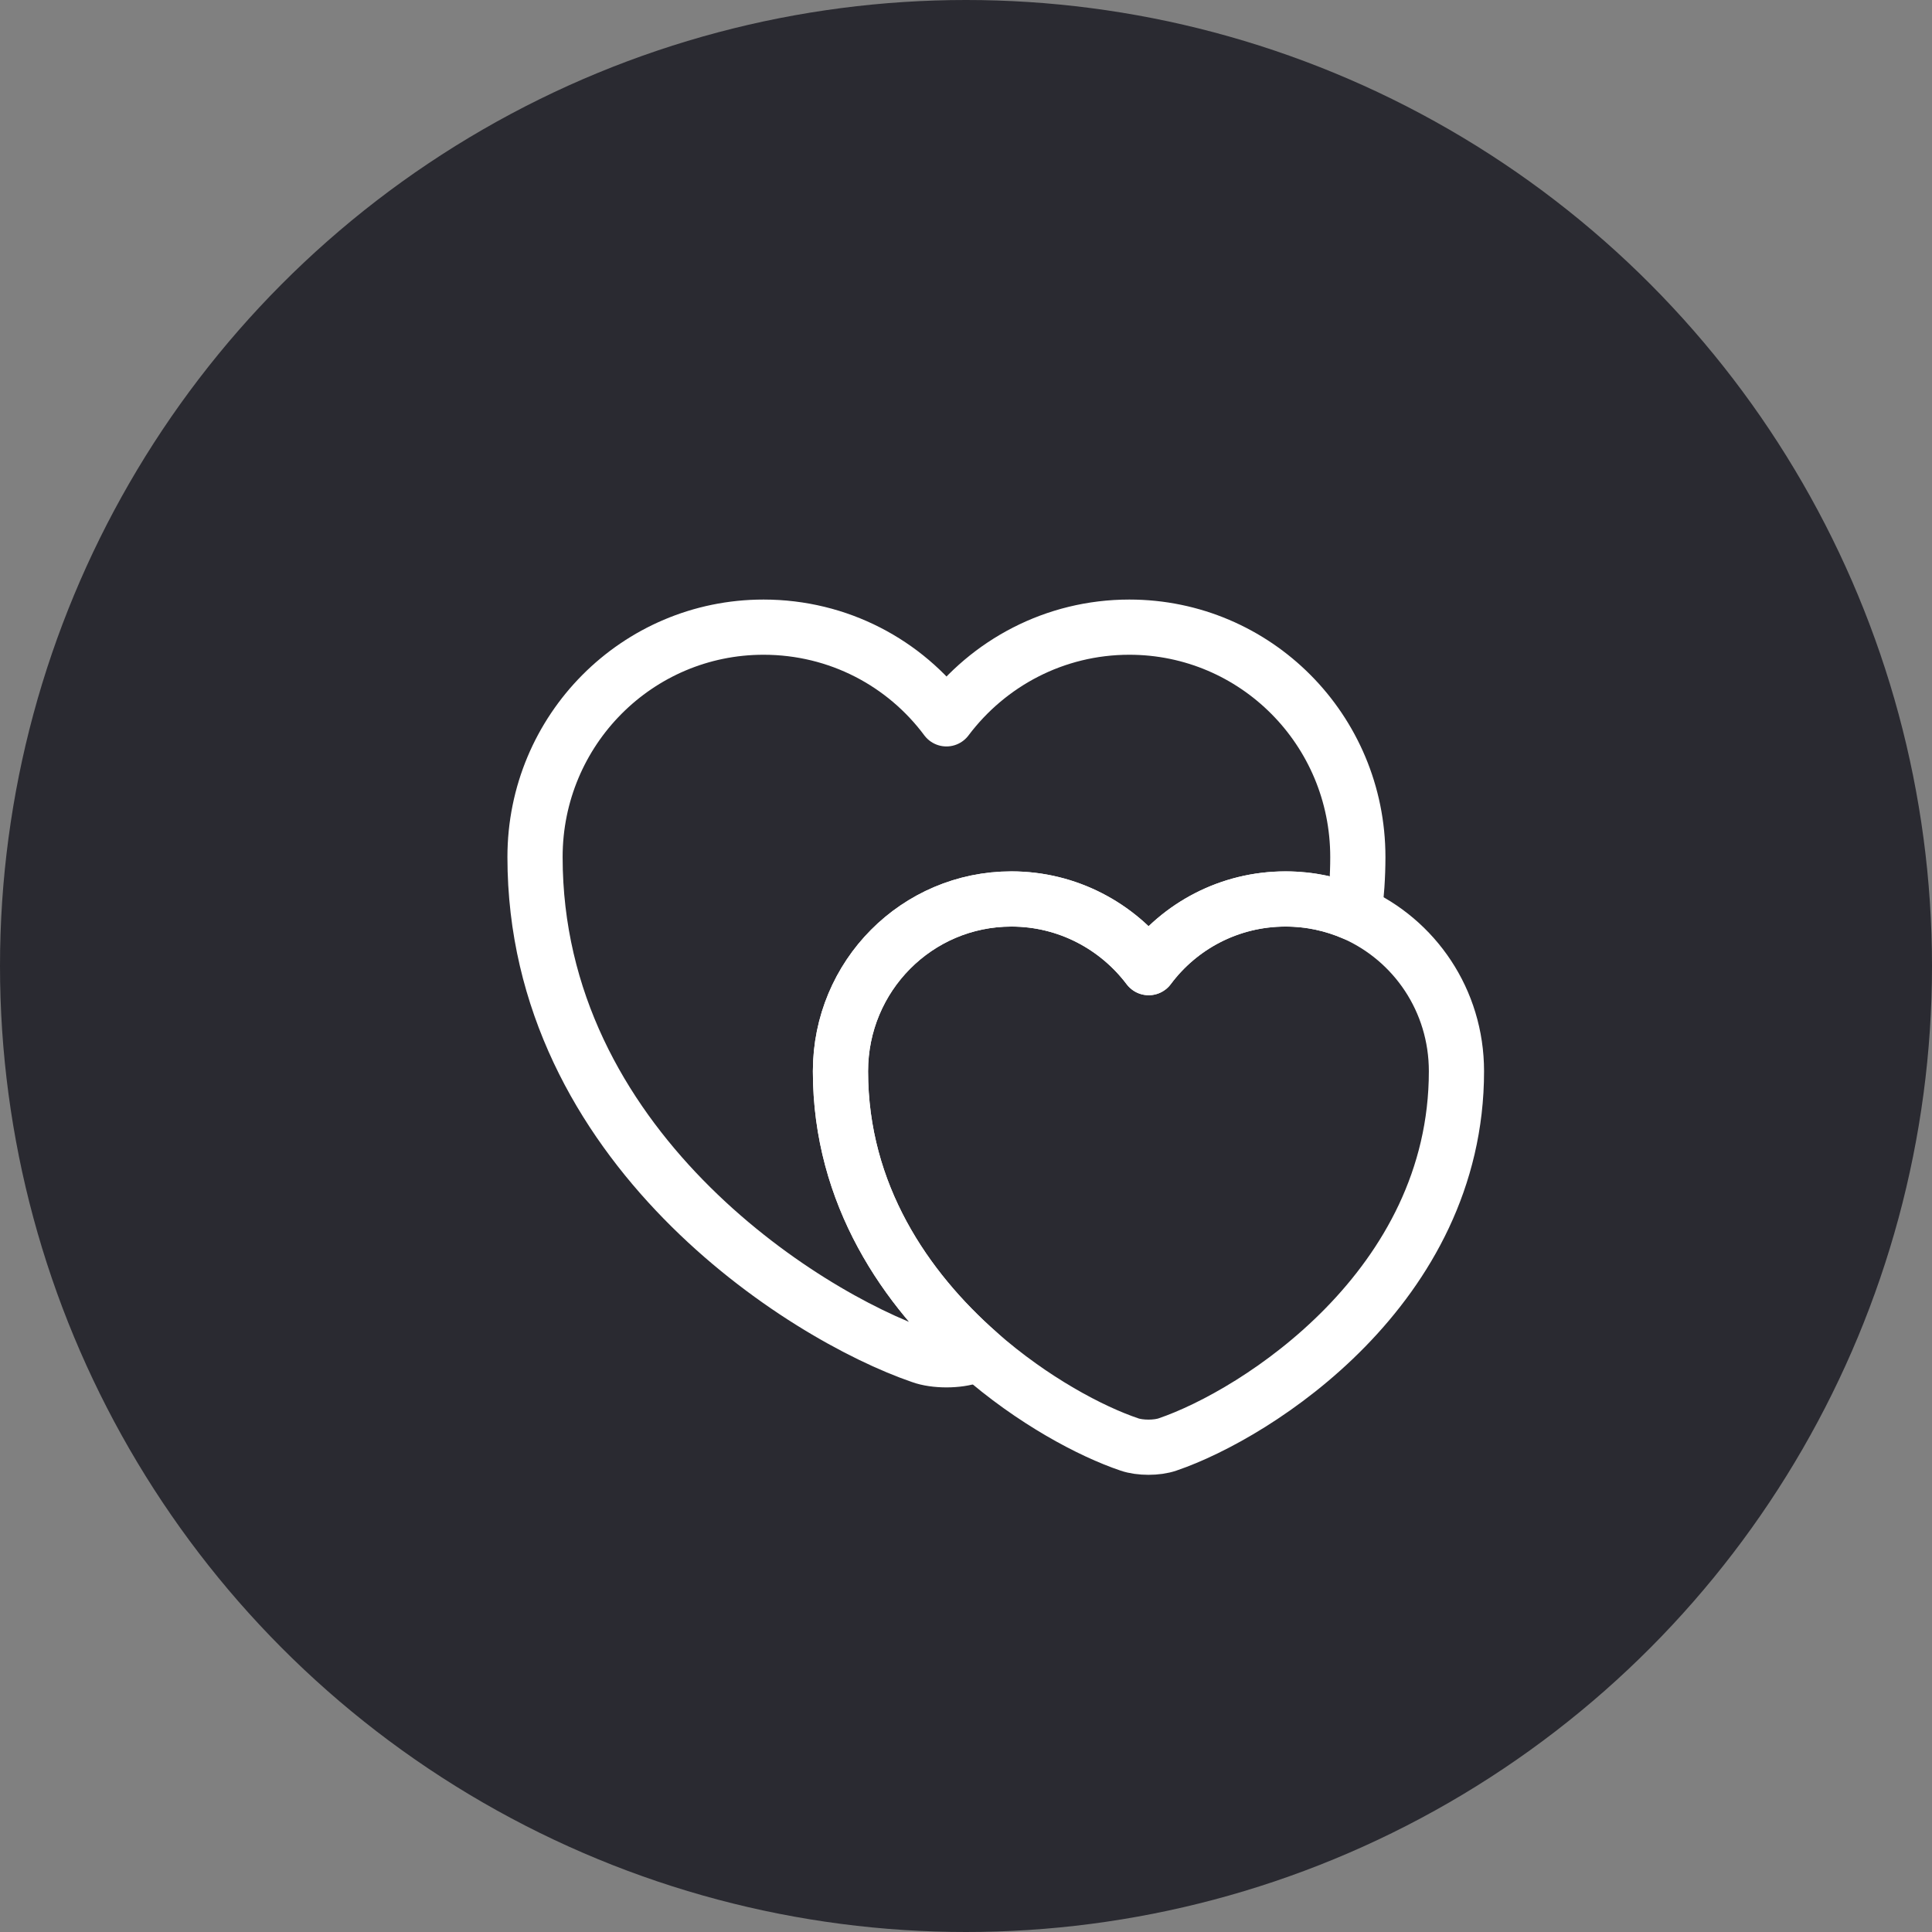 <?xml version="1.0" encoding="UTF-8"?>
<svg width="70px" height="70px" viewBox="0 0 70 70" version="1.1" xmlns="http://www.w3.org/2000/svg" xmlns:xlink="http://www.w3.org/1999/xlink">
    <rect x="0" y="0" width="70" height="70" fill="#808080" stroke="none"/>
    <title>icons/icon-love</title>
    <g id="hoevebailly" stroke="none" stroke-width="1" fill="none" fill-rule="evenodd">
        <g id="00.bolt-assets" transform="translate(-325, -1201)">
            <g id="icons/icon-love" transform="translate(325, 1201)">
                <circle id="Oval" fill="#2A2A31" cx="35" cy="35" r="35"></circle>
                <g id="Group" transform="translate(19.385, 22.723)" fill-rule="nonzero" stroke="#FFFFFF" stroke-dasharray="0,0" stroke-linecap="round" stroke-linejoin="round" stroke-width="2">
                    <path d="M29.679,10.366 C28.911,10.032 28.076,9.848 27.192,9.848 C25.155,9.848 23.353,10.833 22.234,12.336 C21.099,10.833 19.296,9.848 17.26,9.848 C13.838,9.848 11.067,12.636 11.067,16.091 C11.067,20.565 13.437,23.987 16.075,26.307 C15.991,26.357 15.908,26.374 15.824,26.407 C15.324,26.591 14.489,26.591 13.988,26.407 C9.665,24.922 0,18.779 0,8.329 C0,3.722 3.706,0 8.279,0 C11,0 13.404,1.302 14.906,3.322 C16.425,1.302 18.829,0 21.533,0 C26.107,0 29.812,3.722 29.812,8.329 C29.812,9.031 29.762,9.715 29.679,10.366 Z" id="Vector"></path>
                    <path d="M22.919,29.612 C22.535,29.746 21.917,29.746 21.533,29.612 C20.148,29.145 18.028,28.026 16.075,26.307 C13.437,23.987 11.067,20.565 11.067,16.091 C11.067,12.636 13.838,9.849 17.26,9.849 C19.296,9.849 21.099,10.833 22.234,12.336 C23.353,10.833 25.155,9.849 27.192,9.849 C28.076,9.849 28.911,10.032 29.679,10.366 C31.866,11.334 33.385,13.521 33.385,16.091 C33.385,23.903 26.157,28.51 22.919,29.612 Z" id="Vector"></path>
                </g>
            </g>
        </g>
    </g>
</svg>